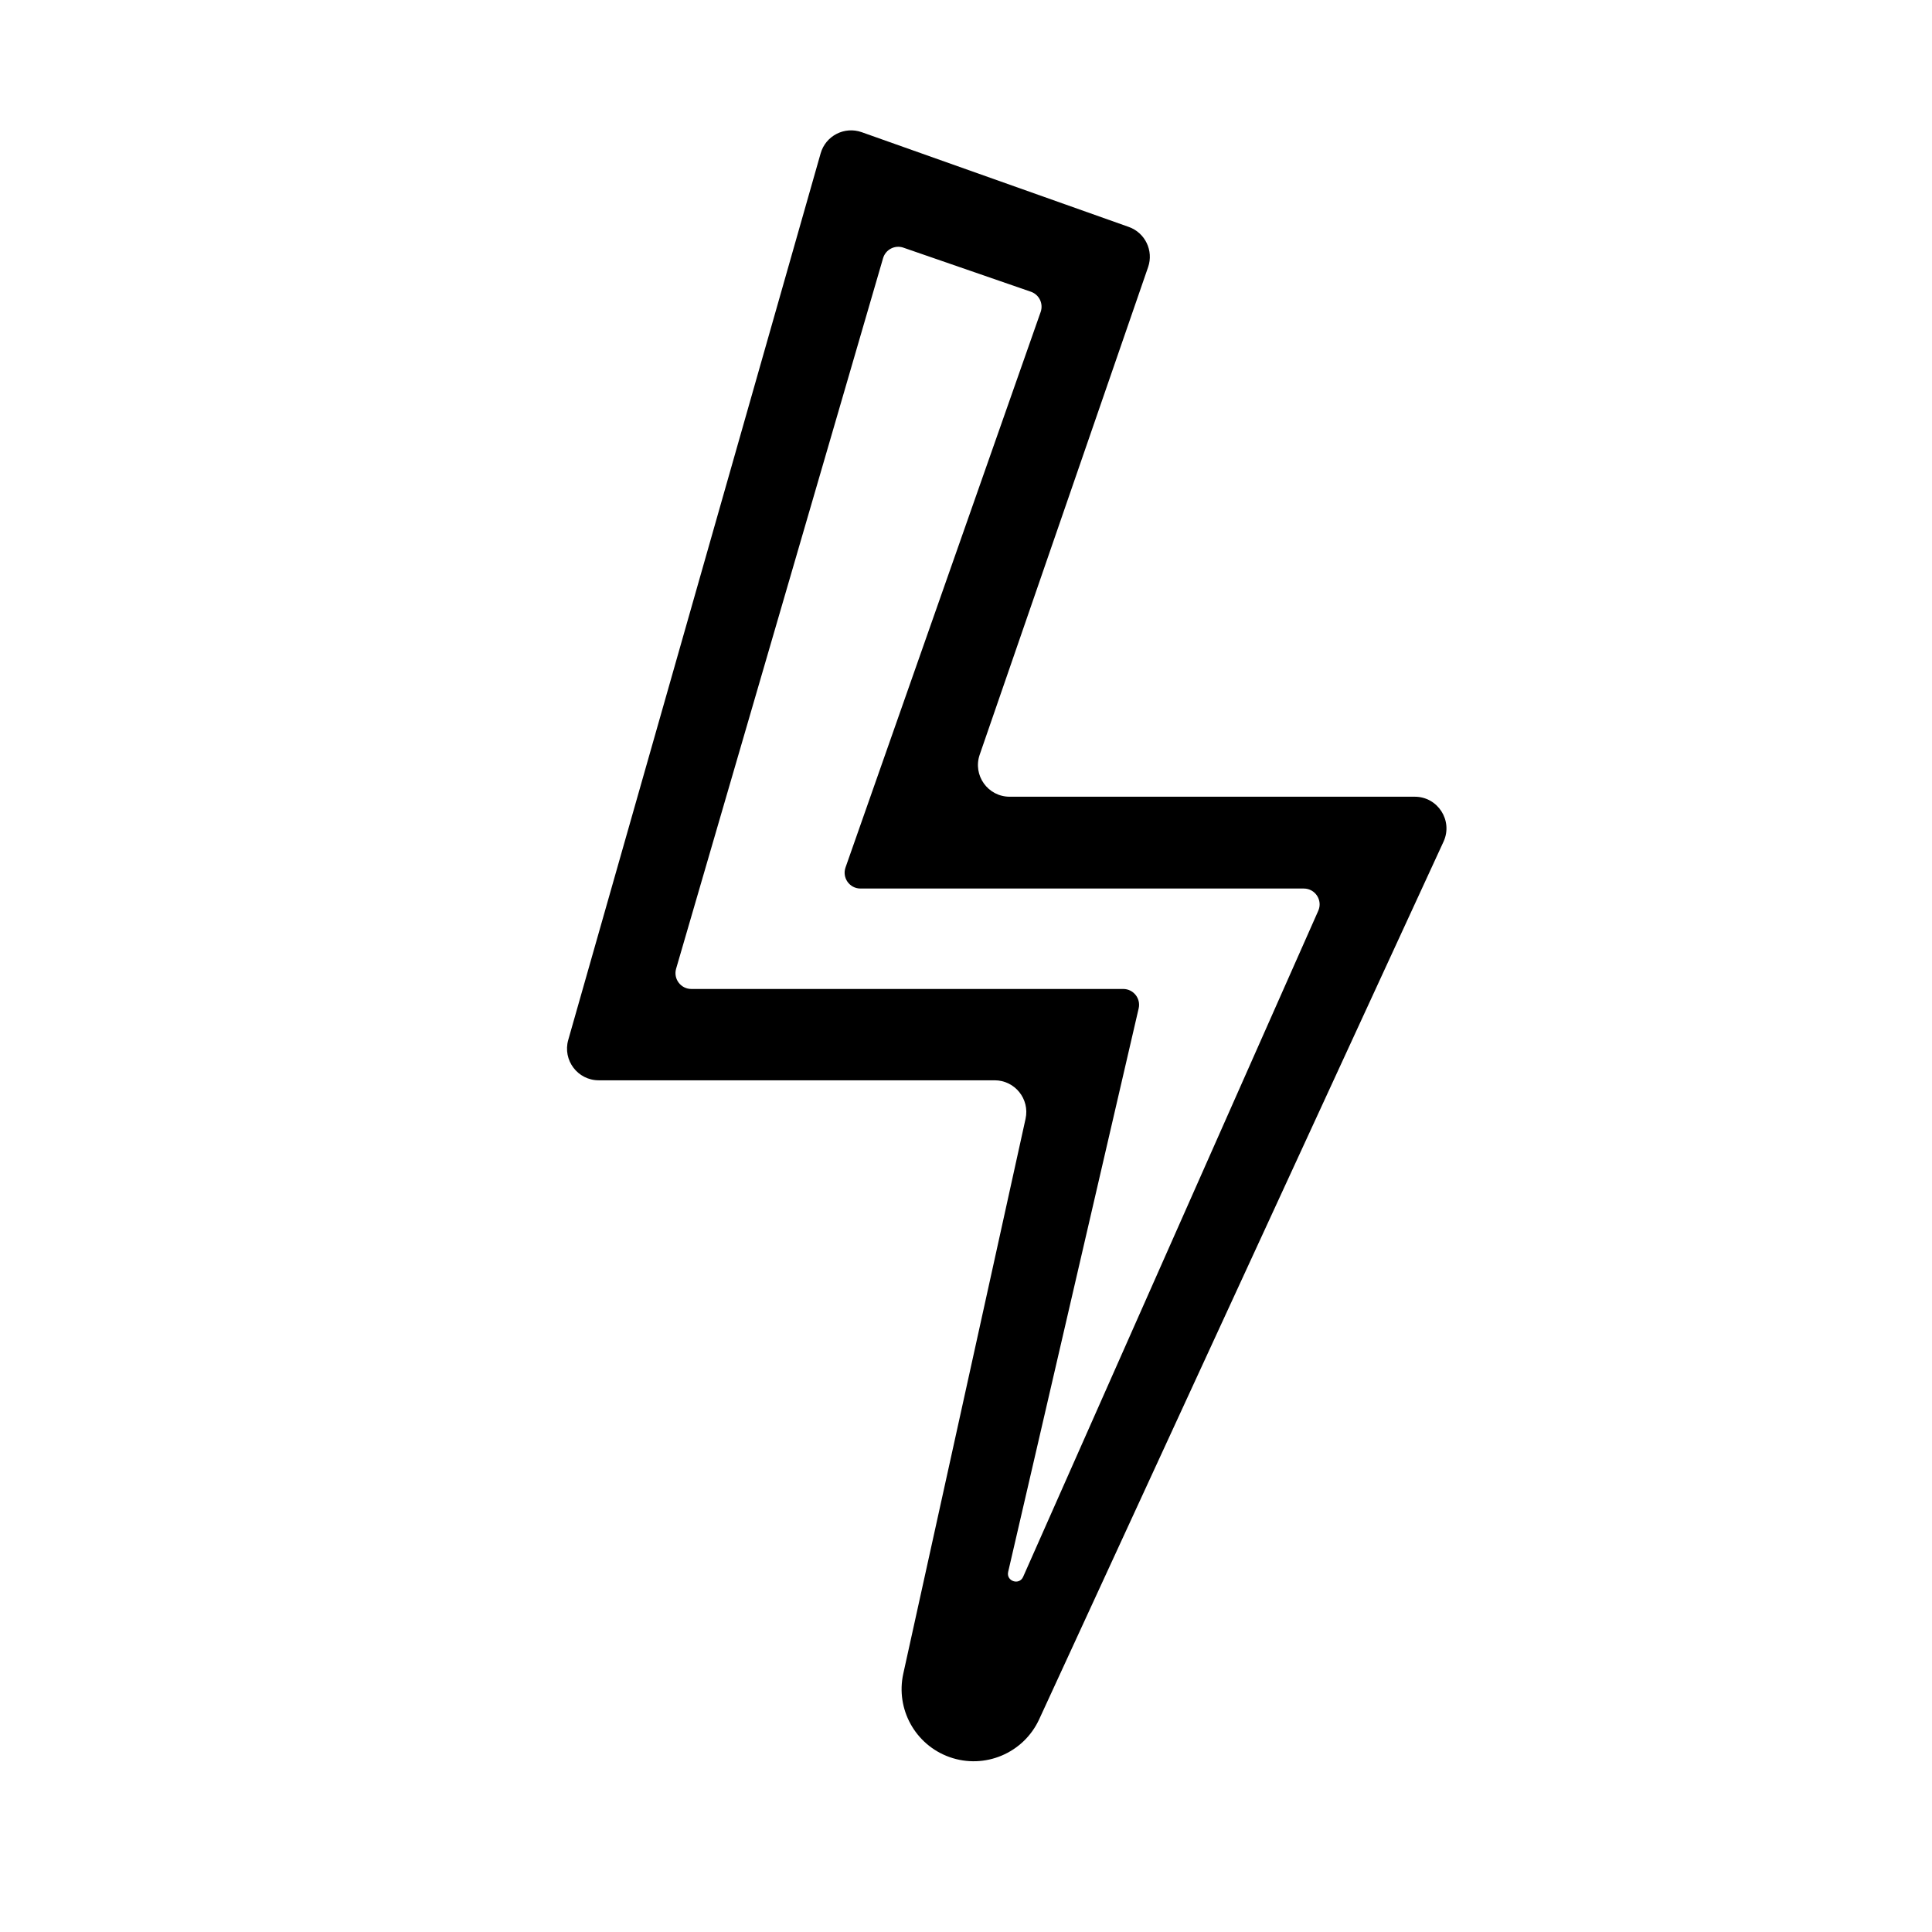 <?xml version="1.0" encoding="UTF-8"?>
<!-- Uploaded to: SVG Repo, www.svgrepo.com, Generator: SVG Repo Mixer Tools -->
<svg fill="#000000" width="800px" height="800px" version="1.1" viewBox="144 144 512 512" xmlns="http://www.w3.org/2000/svg">
 <path d="m372.36 179.03 70.766 25.105c4.348 1.543 6.637 6.297 5.133 10.656l-44.629 129.21c-1.887 5.453 2.164 11.137 7.934 11.137h107.36c6.125 0 10.188 6.348 7.625 11.91l-107.16 232.59c-4.137 8.973-14.43 13.312-23.738 10.012-9.082-3.223-14.344-12.707-12.27-22.117l32.402-147.04c1.156-5.238-2.832-10.203-8.199-10.203h-104.92c-5.574 0-9.602-5.336-8.074-10.695l66.887-234.95c1.324-4.66 6.312-7.234 10.883-5.613zm11.055 30.605 33.781 11.676c2.199 0.758 3.359 3.164 2.59 5.359l-51.711 147.21c-0.961 2.731 1.066 5.59 3.957 5.59h117.48c3.039 0 5.07 3.121 3.84 5.898l-78.211 176.51c-1.031 2.328-4.543 1.156-3.965-1.324l34.582-149.32c0.609-2.633-1.391-5.148-4.09-5.148h-114.46c-2.797 0-4.812-2.684-4.031-5.371l54.844-188.29c0.672-2.305 3.133-3.578 5.402-2.793z" fill-rule="evenodd"/>
</svg>